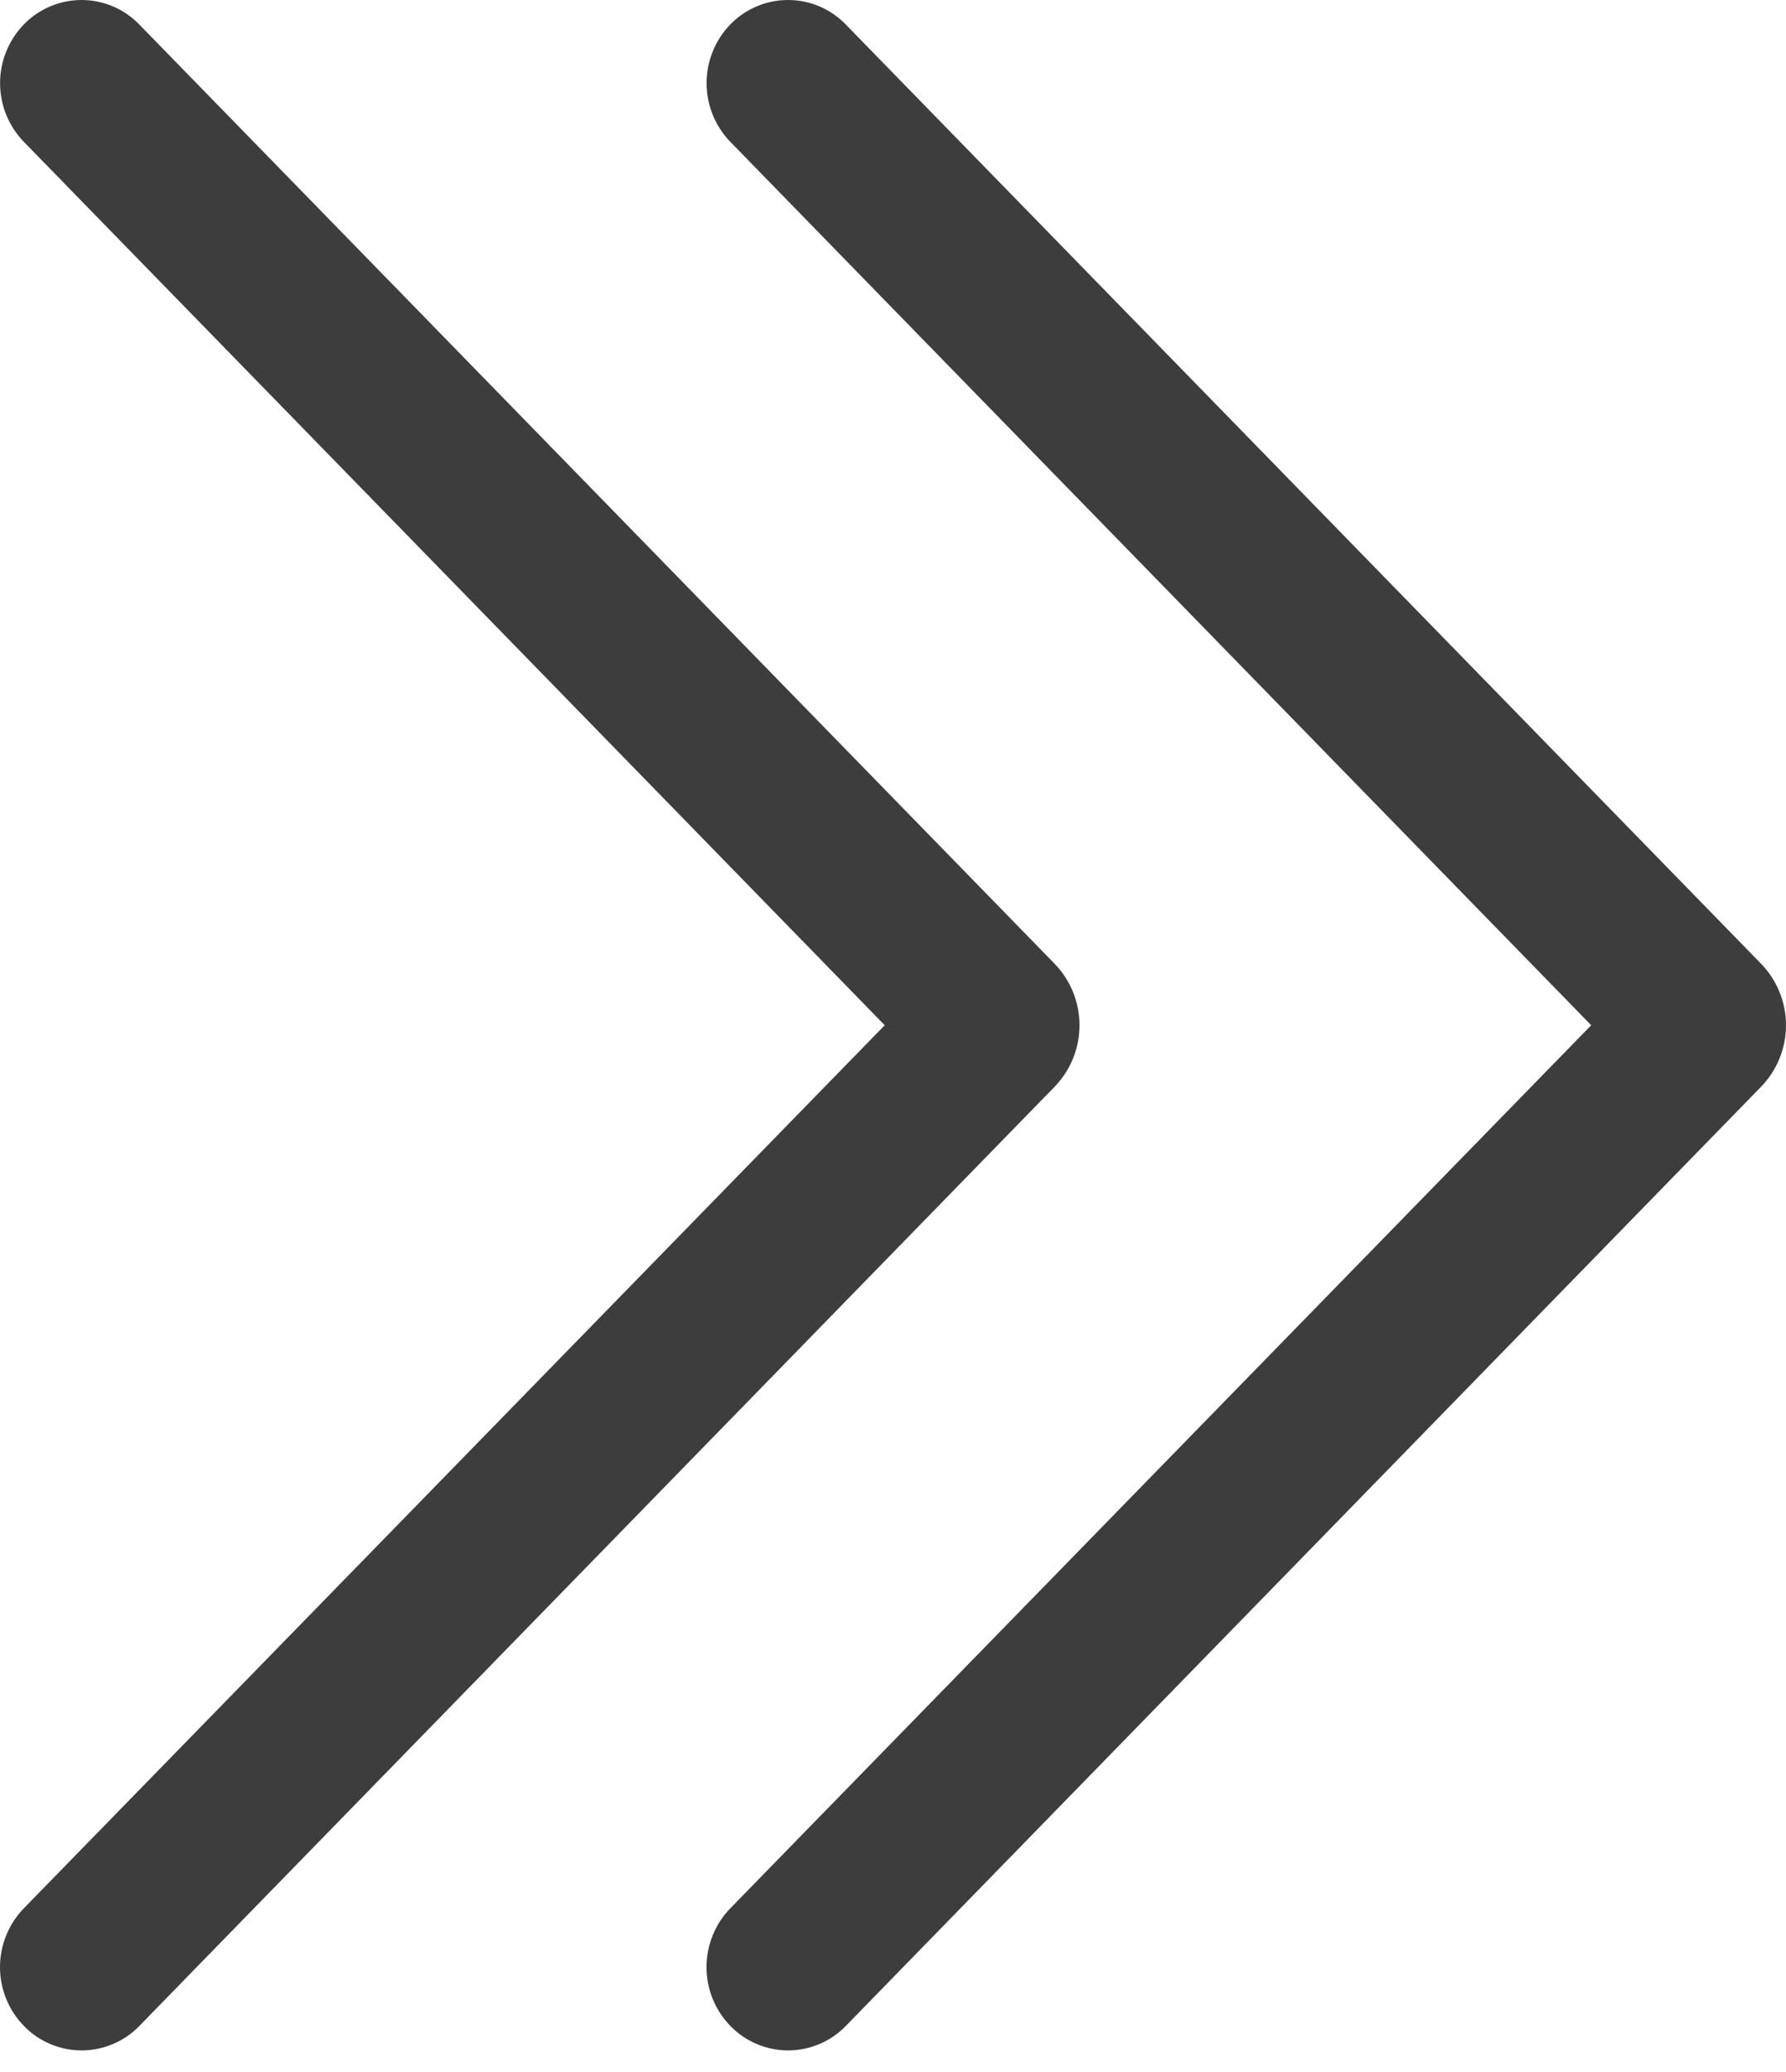 <svg width="50" height="58" viewBox="0 0 50 58" fill="none" xmlns="http://www.w3.org/2000/svg">
<path d="M20.451 0.678C20.661 0.463 20.912 0.292 21.189 0.176C21.466 0.059 21.764 -0 22.064 2.64639e-06C22.365 0 22.662 0.061 22.939 0.178C23.215 0.296 23.466 0.467 23.675 0.683L49.298 26.973C49.748 27.435 50 28.054 50 28.699C50 29.344 49.748 29.963 49.298 30.425L23.675 56.715C23.465 56.931 23.215 57.102 22.938 57.218C22.661 57.335 22.364 57.396 22.063 57.396C21.763 57.396 21.465 57.335 21.188 57.218C20.912 57.102 20.661 56.931 20.451 56.715C20.02 56.274 19.779 55.681 19.779 55.064C19.779 54.447 20.02 53.854 20.451 53.412L44.546 28.699L20.451 3.976C20.021 3.535 19.781 2.943 19.781 2.327C19.781 1.711 20.021 1.119 20.451 0.678ZM0.673 0.678C0.883 0.463 1.134 0.292 1.411 0.176C1.688 0.059 1.985 -0 2.286 2.64639e-06C2.586 0 2.884 0.061 3.16 0.178C3.437 0.296 3.687 0.467 3.897 0.683L29.52 26.973C29.97 27.435 30.221 28.054 30.221 28.699C30.221 29.344 29.97 29.963 29.52 30.425L3.897 56.715C3.687 56.931 3.436 57.102 3.159 57.218C2.883 57.335 2.585 57.396 2.285 57.396C1.984 57.396 1.687 57.335 1.41 57.218C1.133 57.102 0.882 56.931 0.673 56.715C0.241 56.274 0 55.681 0 55.064C0 54.447 0.241 53.854 0.673 53.412L24.768 28.699L0.673 3.976C0.243 3.535 0.002 2.943 0.002 2.327C0.002 1.711 0.243 1.119 0.673 0.678Z" fill="#3D3D3E"/>
</svg>
